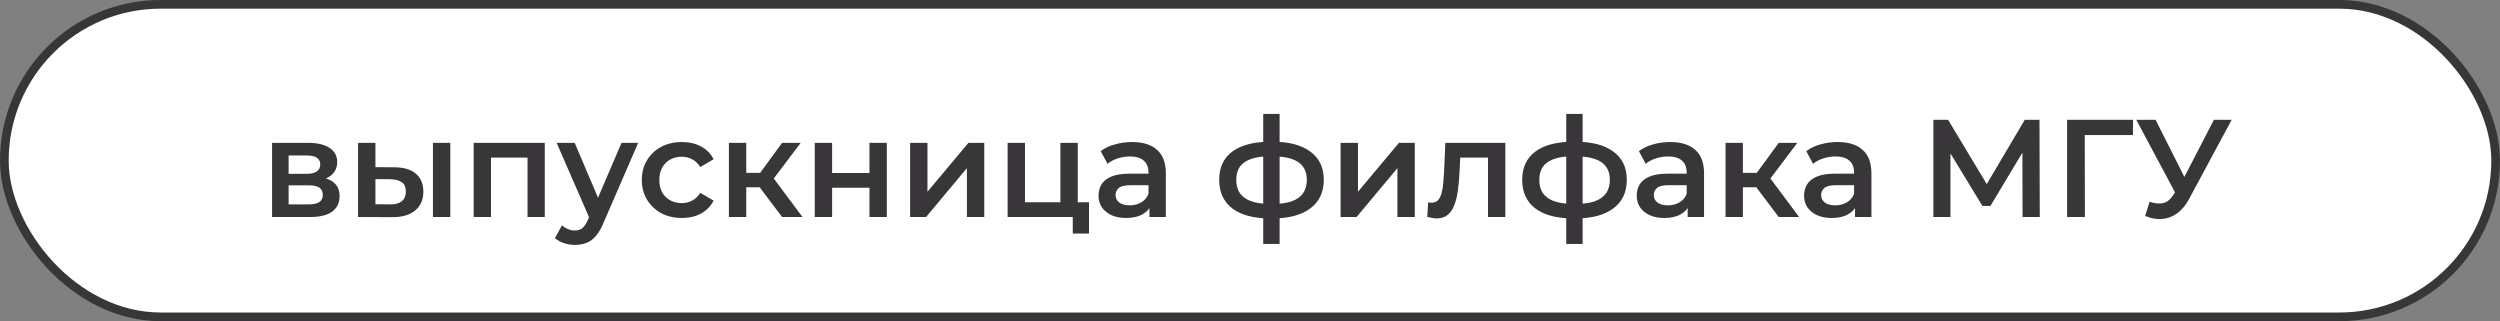 <?xml version="1.0" encoding="UTF-8"?> <svg xmlns="http://www.w3.org/2000/svg" width="288" height="37" viewBox="0 0 288 37" fill="none"><rect x="0" y="0" width="288" height="37" fill="#808080" stroke="none"/><rect x="0.5" y="0.5" width="287" height="36" rx="18" fill="white" stroke="#383638"></rect><path d="M31.344 25V16.456H35.52C36.555 16.456 37.365 16.648 37.952 17.032C38.549 17.416 38.848 17.96 38.848 18.664C38.848 19.357 38.571 19.901 38.016 20.296C37.461 20.68 36.725 20.872 35.808 20.872L36.048 20.376C37.083 20.376 37.851 20.568 38.352 20.952C38.864 21.325 39.12 21.875 39.12 22.6C39.12 23.357 38.837 23.949 38.272 24.376C37.707 24.792 36.848 25 35.696 25H31.344ZM33.248 23.544H35.536C36.08 23.544 36.491 23.459 36.768 23.288C37.045 23.107 37.184 22.835 37.184 22.472C37.184 22.088 37.056 21.805 36.8 21.624C36.544 21.443 36.144 21.352 35.6 21.352H33.248V23.544ZM33.248 20.024H35.344C35.856 20.024 36.24 19.933 36.496 19.752C36.763 19.56 36.896 19.293 36.896 18.952C36.896 18.6 36.763 18.339 36.496 18.168C36.24 17.997 35.856 17.912 35.344 17.912H33.248V20.024ZM49.874 25V16.456H51.874V25H49.874ZM45.41 19.272C46.509 19.272 47.341 19.517 47.906 20.008C48.482 20.499 48.77 21.192 48.77 22.088C48.77 23.016 48.45 23.741 47.81 24.264C47.181 24.776 46.285 25.027 45.122 25.016L41.25 25V16.456H43.25V19.256L45.41 19.272ZM44.946 23.544C45.533 23.555 45.981 23.432 46.29 23.176C46.6 22.92 46.754 22.547 46.754 22.056C46.754 21.565 46.6 21.213 46.29 21C45.992 20.776 45.544 20.659 44.946 20.648L43.25 20.632V23.528L44.946 23.544ZM54.563 25V16.456H62.755V25H60.771V17.688L61.235 18.152H56.099L56.563 17.688V25H54.563ZM66.221 28.216C65.805 28.216 65.389 28.147 64.973 28.008C64.557 27.869 64.211 27.677 63.933 27.432L64.733 25.96C64.936 26.141 65.165 26.285 65.421 26.392C65.677 26.499 65.939 26.552 66.205 26.552C66.568 26.552 66.861 26.461 67.085 26.28C67.309 26.099 67.517 25.795 67.709 25.368L68.205 24.248L68.365 24.008L71.597 16.456H73.517L69.517 25.688C69.251 26.328 68.952 26.835 68.621 27.208C68.301 27.581 67.939 27.843 67.533 27.992C67.139 28.141 66.701 28.216 66.221 28.216ZM67.981 25.304L64.125 16.456H66.205L69.341 23.832L67.981 25.304ZM78.56 25.112C77.664 25.112 76.864 24.925 76.16 24.552C75.467 24.168 74.923 23.645 74.528 22.984C74.133 22.323 73.936 21.571 73.936 20.728C73.936 19.875 74.133 19.123 74.528 18.472C74.923 17.811 75.467 17.293 76.16 16.92C76.864 16.547 77.664 16.36 78.56 16.36C79.392 16.36 80.123 16.531 80.752 16.872C81.392 17.203 81.877 17.693 82.208 18.344L80.672 19.24C80.416 18.835 80.102 18.536 79.728 18.344C79.365 18.152 78.971 18.056 78.544 18.056C78.053 18.056 77.611 18.163 77.216 18.376C76.822 18.589 76.512 18.899 76.288 19.304C76.064 19.699 75.952 20.173 75.952 20.728C75.952 21.283 76.064 21.763 76.288 22.168C76.512 22.563 76.822 22.867 77.216 23.08C77.611 23.293 78.053 23.4 78.544 23.4C78.971 23.4 79.365 23.304 79.728 23.112C80.102 22.92 80.416 22.621 80.672 22.216L82.208 23.112C81.877 23.752 81.392 24.248 80.752 24.6C80.123 24.941 79.392 25.112 78.56 25.112ZM90.097 25L87.009 20.904L88.641 19.896L92.449 25H90.097ZM83.969 25V16.456H85.969V25H83.969ZM85.377 21.576V19.912H88.273V21.576H85.377ZM88.833 20.968L86.961 20.744L90.097 16.456H92.241L88.833 20.968ZM93.86 25V16.456H95.86V19.928H100.164V16.456H102.164V25H100.164V21.624H95.86V25H93.86ZM104.844 25V16.456H106.844V22.088L111.564 16.456H113.388V25H111.388V19.368L106.684 25H104.844ZM116.078 25V16.456H118.078V23.304H122.158V16.456H124.158V25H116.078ZM123.582 26.904V24.952L124.046 25H122.158V23.304H125.454V26.904H123.582ZM132.419 25V23.272L132.307 22.904V19.88C132.307 19.293 132.131 18.84 131.779 18.52C131.427 18.189 130.893 18.024 130.179 18.024C129.699 18.024 129.224 18.099 128.755 18.248C128.296 18.397 127.907 18.605 127.587 18.872L126.803 17.416C127.261 17.064 127.805 16.803 128.435 16.632C129.075 16.451 129.736 16.36 130.419 16.36C131.656 16.36 132.611 16.659 133.283 17.256C133.965 17.843 134.307 18.755 134.307 19.992V25H132.419ZM129.731 25.112C129.091 25.112 128.531 25.005 128.051 24.792C127.571 24.568 127.197 24.264 126.931 23.88C126.675 23.485 126.547 23.043 126.547 22.552C126.547 22.072 126.659 21.64 126.883 21.256C127.117 20.872 127.496 20.568 128.019 20.344C128.541 20.12 129.235 20.008 130.099 20.008H132.579V21.336H130.243C129.56 21.336 129.101 21.448 128.867 21.672C128.632 21.885 128.515 22.152 128.515 22.472C128.515 22.835 128.659 23.123 128.947 23.336C129.235 23.549 129.635 23.656 130.147 23.656C130.637 23.656 131.075 23.544 131.459 23.32C131.853 23.096 132.136 22.765 132.307 22.328L132.643 23.528C132.451 24.029 132.104 24.419 131.603 24.696C131.112 24.973 130.488 25.112 129.731 25.112ZM146.627 25.16C146.617 25.16 146.569 25.16 146.483 25.16C146.409 25.16 146.334 25.16 146.259 25.16C146.195 25.16 146.153 25.16 146.131 25.16C144.329 25.139 142.931 24.749 141.939 23.992C140.947 23.224 140.451 22.131 140.451 20.712C140.451 19.304 140.947 18.227 141.939 17.48C142.931 16.733 144.345 16.349 146.179 16.328C146.201 16.328 146.243 16.328 146.307 16.328C146.382 16.328 146.451 16.328 146.515 16.328C146.59 16.328 146.633 16.328 146.643 16.328C148.489 16.328 149.923 16.707 150.947 17.464C151.982 18.211 152.499 19.293 152.499 20.712C152.499 22.141 151.982 23.24 150.947 24.008C149.923 24.776 148.483 25.16 146.627 25.16ZM146.563 23.496C147.47 23.496 148.217 23.395 148.803 23.192C149.39 22.979 149.827 22.669 150.115 22.264C150.403 21.848 150.547 21.331 150.547 20.712C150.547 20.104 150.403 19.603 150.115 19.208C149.827 18.803 149.39 18.504 148.803 18.312C148.217 18.109 147.47 18.008 146.563 18.008C146.542 18.008 146.489 18.008 146.403 18.008C146.329 18.008 146.281 18.008 146.259 18.008C145.374 18.008 144.649 18.115 144.083 18.328C143.518 18.531 143.097 18.829 142.819 19.224C142.553 19.619 142.419 20.115 142.419 20.712C142.419 21.32 142.553 21.827 142.819 22.232C143.097 22.637 143.518 22.947 144.083 23.16C144.659 23.373 145.385 23.485 146.259 23.496C146.281 23.496 146.329 23.496 146.403 23.496C146.489 23.496 146.542 23.496 146.563 23.496ZM145.523 28.104V13.128H147.411V28.104H145.523ZM154.438 25V16.456H156.438V22.088L161.158 16.456H162.982V25H160.982V19.368L156.278 25H154.438ZM164.424 24.984L164.52 23.304C164.595 23.315 164.664 23.325 164.728 23.336C164.792 23.347 164.851 23.352 164.904 23.352C165.235 23.352 165.491 23.251 165.672 23.048C165.853 22.845 165.987 22.573 166.072 22.232C166.168 21.88 166.232 21.491 166.264 21.064C166.307 20.627 166.339 20.189 166.36 19.752L166.504 16.456H173.416V25H171.416V17.608L171.88 18.152H167.816L168.248 17.592L168.136 19.848C168.104 20.605 168.04 21.309 167.944 21.96C167.859 22.6 167.72 23.16 167.528 23.64C167.347 24.12 167.091 24.493 166.76 24.76C166.44 25.027 166.029 25.16 165.528 25.16C165.368 25.16 165.192 25.144 165 25.112C164.819 25.08 164.627 25.037 164.424 24.984ZM181.534 25.16C181.523 25.16 181.475 25.16 181.39 25.16C181.315 25.16 181.24 25.16 181.166 25.16C181.102 25.16 181.059 25.16 181.038 25.16C179.235 25.139 177.838 24.749 176.846 23.992C175.854 23.224 175.358 22.131 175.358 20.712C175.358 19.304 175.854 18.227 176.846 17.48C177.838 16.733 179.251 16.349 181.086 16.328C181.107 16.328 181.15 16.328 181.214 16.328C181.288 16.328 181.358 16.328 181.422 16.328C181.496 16.328 181.539 16.328 181.55 16.328C183.395 16.328 184.83 16.707 185.854 17.464C186.888 18.211 187.406 19.293 187.406 20.712C187.406 22.141 186.888 23.24 185.854 24.008C184.83 24.776 183.39 25.16 181.534 25.16ZM181.47 23.496C182.376 23.496 183.123 23.395 183.71 23.192C184.296 22.979 184.734 22.669 185.022 22.264C185.31 21.848 185.454 21.331 185.454 20.712C185.454 20.104 185.31 19.603 185.022 19.208C184.734 18.803 184.296 18.504 183.71 18.312C183.123 18.109 182.376 18.008 181.47 18.008C181.448 18.008 181.395 18.008 181.31 18.008C181.235 18.008 181.187 18.008 181.166 18.008C180.28 18.008 179.555 18.115 178.99 18.328C178.424 18.531 178.003 18.829 177.726 19.224C177.459 19.619 177.326 20.115 177.326 20.712C177.326 21.32 177.459 21.827 177.726 22.232C178.003 22.637 178.424 22.947 178.99 23.16C179.566 23.373 180.291 23.485 181.166 23.496C181.187 23.496 181.235 23.496 181.31 23.496C181.395 23.496 181.448 23.496 181.47 23.496ZM180.43 28.104V13.128H182.318V28.104H180.43ZM194.419 25V23.272L194.307 22.904V19.88C194.307 19.293 194.131 18.84 193.779 18.52C193.427 18.189 192.893 18.024 192.179 18.024C191.699 18.024 191.224 18.099 190.755 18.248C190.296 18.397 189.907 18.605 189.587 18.872L188.803 17.416C189.261 17.064 189.805 16.803 190.435 16.632C191.075 16.451 191.736 16.36 192.419 16.36C193.656 16.36 194.611 16.659 195.283 17.256C195.965 17.843 196.307 18.755 196.307 19.992V25H194.419ZM191.731 25.112C191.091 25.112 190.531 25.005 190.051 24.792C189.571 24.568 189.197 24.264 188.931 23.88C188.675 23.485 188.547 23.043 188.547 22.552C188.547 22.072 188.659 21.64 188.883 21.256C189.117 20.872 189.496 20.568 190.019 20.344C190.541 20.12 191.235 20.008 192.099 20.008H194.579V21.336H192.243C191.56 21.336 191.101 21.448 190.867 21.672C190.632 21.885 190.515 22.152 190.515 22.472C190.515 22.835 190.659 23.123 190.947 23.336C191.235 23.549 191.635 23.656 192.147 23.656C192.637 23.656 193.075 23.544 193.459 23.32C193.853 23.096 194.136 22.765 194.307 22.328L194.643 23.528C194.451 24.029 194.104 24.419 193.603 24.696C193.112 24.973 192.488 25.112 191.731 25.112ZM204.91 25L201.822 20.904L203.454 19.896L207.262 25H204.91ZM198.782 25V16.456H200.782V25H198.782ZM200.19 21.576V19.912H203.086V21.576H200.19ZM203.646 20.968L201.774 20.744L204.91 16.456H207.054L203.646 20.968ZM213.7 25V23.272L213.588 22.904V19.88C213.588 19.293 213.412 18.84 213.06 18.52C212.708 18.189 212.175 18.024 211.46 18.024C210.98 18.024 210.505 18.099 210.036 18.248C209.577 18.397 209.188 18.605 208.868 18.872L208.084 17.416C208.543 17.064 209.087 16.803 209.716 16.632C210.356 16.451 211.017 16.36 211.7 16.36C212.937 16.36 213.892 16.659 214.564 17.256C215.247 17.843 215.588 18.755 215.588 19.992V25H213.7ZM211.012 25.112C210.372 25.112 209.812 25.005 209.332 24.792C208.852 24.568 208.479 24.264 208.212 23.88C207.956 23.485 207.828 23.043 207.828 22.552C207.828 22.072 207.94 21.64 208.164 21.256C208.399 20.872 208.777 20.568 209.3 20.344C209.823 20.12 210.516 20.008 211.38 20.008H213.86V21.336H211.524C210.841 21.336 210.383 21.448 210.148 21.672C209.913 21.885 209.796 22.152 209.796 22.472C209.796 22.835 209.94 23.123 210.228 23.336C210.516 23.549 210.916 23.656 211.428 23.656C211.919 23.656 212.356 23.544 212.74 23.32C213.135 23.096 213.417 22.765 213.588 22.328L213.924 23.528C213.732 24.029 213.385 24.419 212.884 24.696C212.393 24.973 211.769 25.112 211.012 25.112ZM222.725 25V13.8H224.421L229.333 21.976H228.421L233.253 13.8H234.949L234.981 25H232.997L232.981 16.888H233.397L229.301 23.72H228.373L224.213 16.888H224.693V25H222.725ZM238.131 25V13.8H245.731L245.715 15.56H239.683L240.163 15.064L240.179 25H238.131ZM247.634 23.24C248.221 23.443 248.738 23.496 249.186 23.4C249.634 23.304 250.034 22.979 250.386 22.424L250.93 21.576L251.138 21.352L255.042 13.8H257.09L252.226 22.84C251.832 23.597 251.362 24.173 250.818 24.568C250.274 24.963 249.688 25.181 249.058 25.224C248.44 25.277 247.794 25.16 247.122 24.872L247.634 23.24ZM251.09 23.144L246.098 13.8H248.322L252.226 21.544L251.09 23.144Z" fill="#383638"></path></svg> 